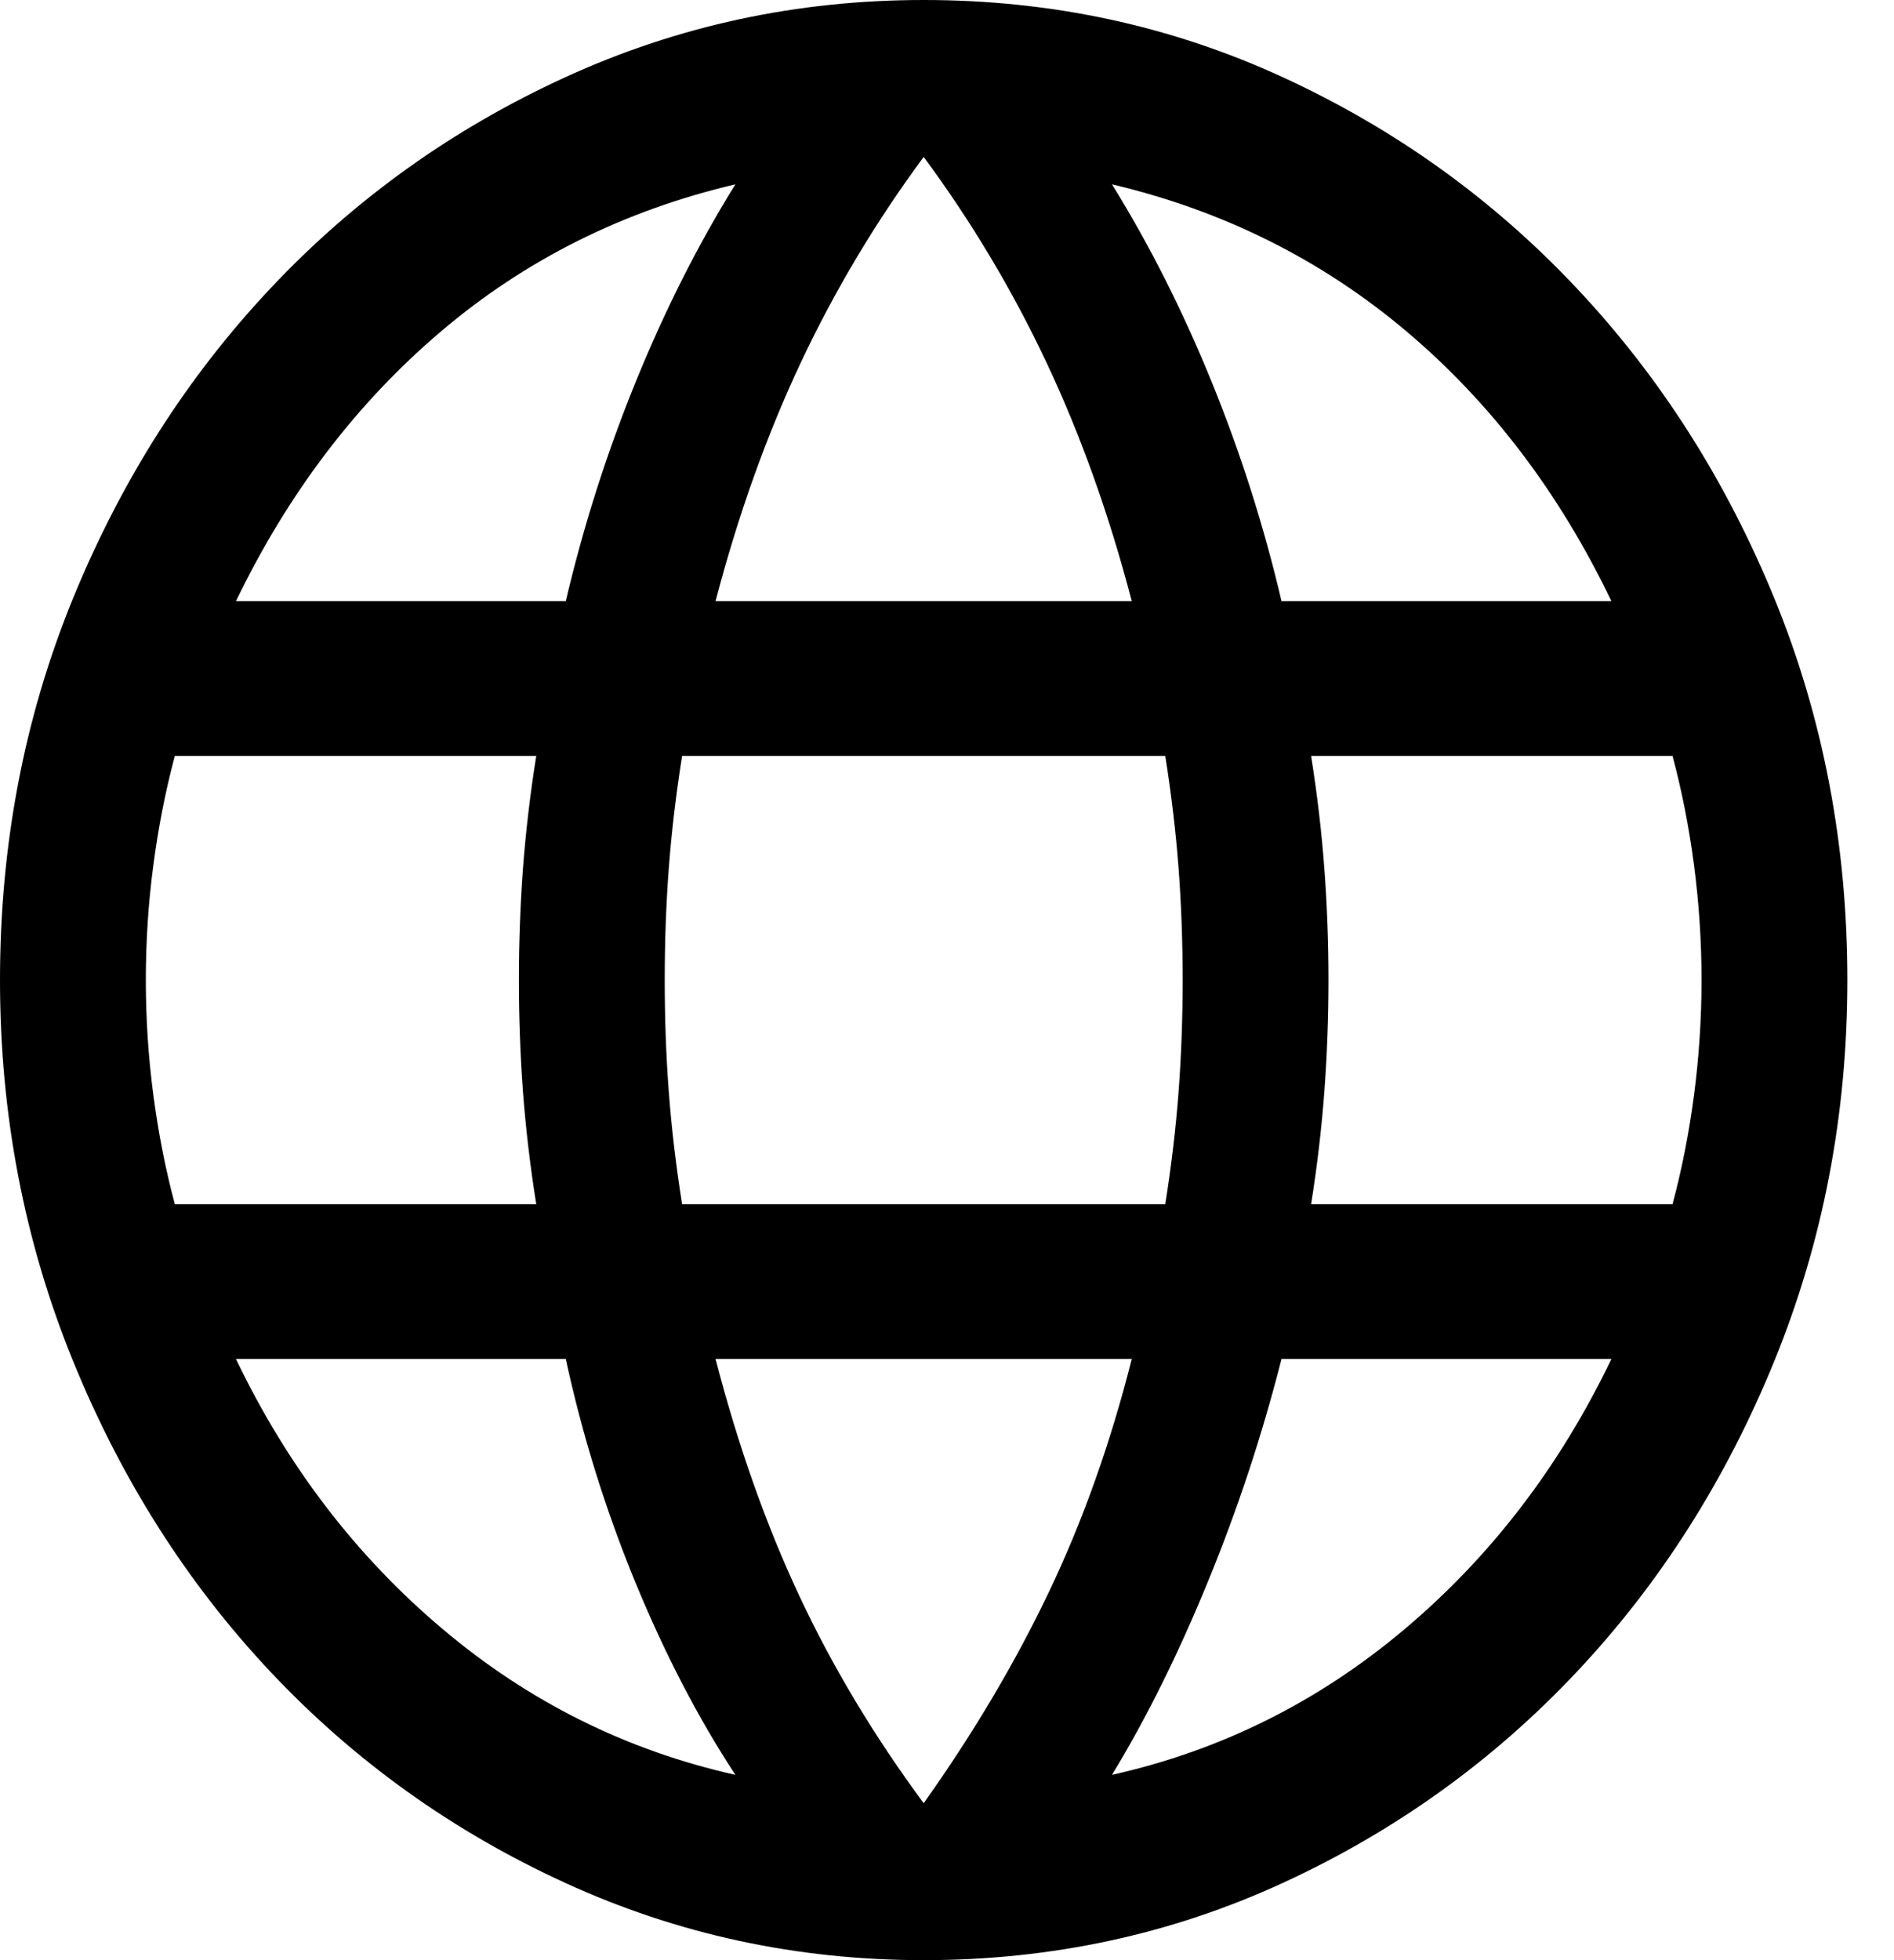 <svg width="29" height="30" viewBox="0 0 29 30" fill="none" xmlns="http://www.w3.org/2000/svg">
<path d="M14.143 30C12.204 30 10.374 29.606 8.653 28.817C6.932 28.029 5.432 26.956 4.151 25.597C2.87 24.239 1.858 22.647 1.115 20.822C0.372 18.997 0 17.057 0 15C0 12.927 0.372 10.982 1.115 9.165C1.858 7.349 2.87 5.761 4.151 4.403C5.432 3.044 6.932 1.971 8.653 1.183C10.374 0.394 12.204 0 14.143 0C16.097 0 17.931 0.394 19.644 1.183C21.357 1.971 22.854 3.044 24.134 4.403C25.415 5.761 26.427 7.349 27.171 9.165C27.914 10.982 28.286 12.927 28.286 15C28.286 17.057 27.914 18.997 27.171 20.822C26.427 22.647 25.415 24.239 24.134 25.597C22.854 26.956 21.357 28.029 19.644 28.817C17.931 29.606 16.097 30 14.143 30ZM14.143 27.598C14.903 26.529 15.542 25.451 16.061 24.364C16.58 23.277 17.003 22.089 17.329 20.799H10.956C11.302 22.13 11.729 23.338 12.239 24.425C12.748 25.512 13.383 26.57 14.143 27.598ZM11.26 27.164C10.689 26.295 10.177 25.308 9.722 24.202C9.268 23.096 8.915 21.962 8.663 20.799H3.613C4.399 22.439 5.454 23.817 6.777 24.932C8.099 26.048 9.594 26.791 11.26 27.164ZM17.026 27.164C18.692 26.791 20.186 26.048 21.509 24.932C22.832 23.817 23.886 22.439 24.673 20.799H19.622C19.323 21.972 18.946 23.111 18.491 24.217C18.037 25.323 17.549 26.306 17.026 27.164ZM2.677 18.431H8.211C8.117 17.844 8.05 17.269 8.007 16.705C7.966 16.141 7.945 15.573 7.945 15C7.945 14.427 7.966 13.859 8.007 13.295C8.05 12.731 8.117 12.156 8.211 11.569H2.677C2.534 12.105 2.424 12.663 2.348 13.242C2.271 13.821 2.233 14.407 2.233 15C2.233 15.593 2.271 16.179 2.348 16.758C2.424 17.337 2.534 17.895 2.677 18.431ZM10.444 18.431H17.842C17.935 17.844 18.003 17.274 18.045 16.72C18.087 16.167 18.108 15.593 18.108 15C18.108 14.407 18.087 13.833 18.045 13.28C18.003 12.726 17.935 12.156 17.842 11.569H10.444C10.351 12.156 10.283 12.726 10.241 13.28C10.199 13.833 10.178 14.407 10.178 15C10.178 15.593 10.199 16.167 10.241 16.72C10.283 17.274 10.351 17.844 10.444 18.431ZM20.075 18.431H25.609C25.752 17.895 25.862 17.337 25.938 16.758C26.014 16.179 26.053 15.593 26.053 15C26.053 14.407 26.014 13.821 25.938 13.242C25.862 12.663 25.752 12.105 25.609 11.569H20.075C20.168 12.156 20.236 12.731 20.278 13.295C20.32 13.859 20.341 14.427 20.341 15C20.341 15.573 20.32 16.141 20.278 16.705C20.236 17.269 20.168 17.844 20.075 18.431ZM19.622 9.201H24.673C23.877 7.541 22.829 6.163 21.531 5.068C20.232 3.973 18.73 3.224 17.026 2.821C17.596 3.74 18.104 4.745 18.549 5.836C18.994 6.927 19.352 8.049 19.622 9.201ZM10.956 9.201H17.329C16.984 7.881 16.549 6.664 16.025 5.552C15.501 4.44 14.874 3.39 14.143 2.402C13.412 3.39 12.784 4.44 12.26 5.552C11.737 6.664 11.302 7.881 10.956 9.201ZM3.613 9.201H8.663C8.934 8.049 9.292 6.927 9.737 5.836C10.182 4.745 10.689 3.74 11.26 2.821C9.546 3.224 8.042 3.975 6.748 5.076C5.454 6.176 4.409 7.551 3.613 9.201Z" fill="black"/>
</svg>
